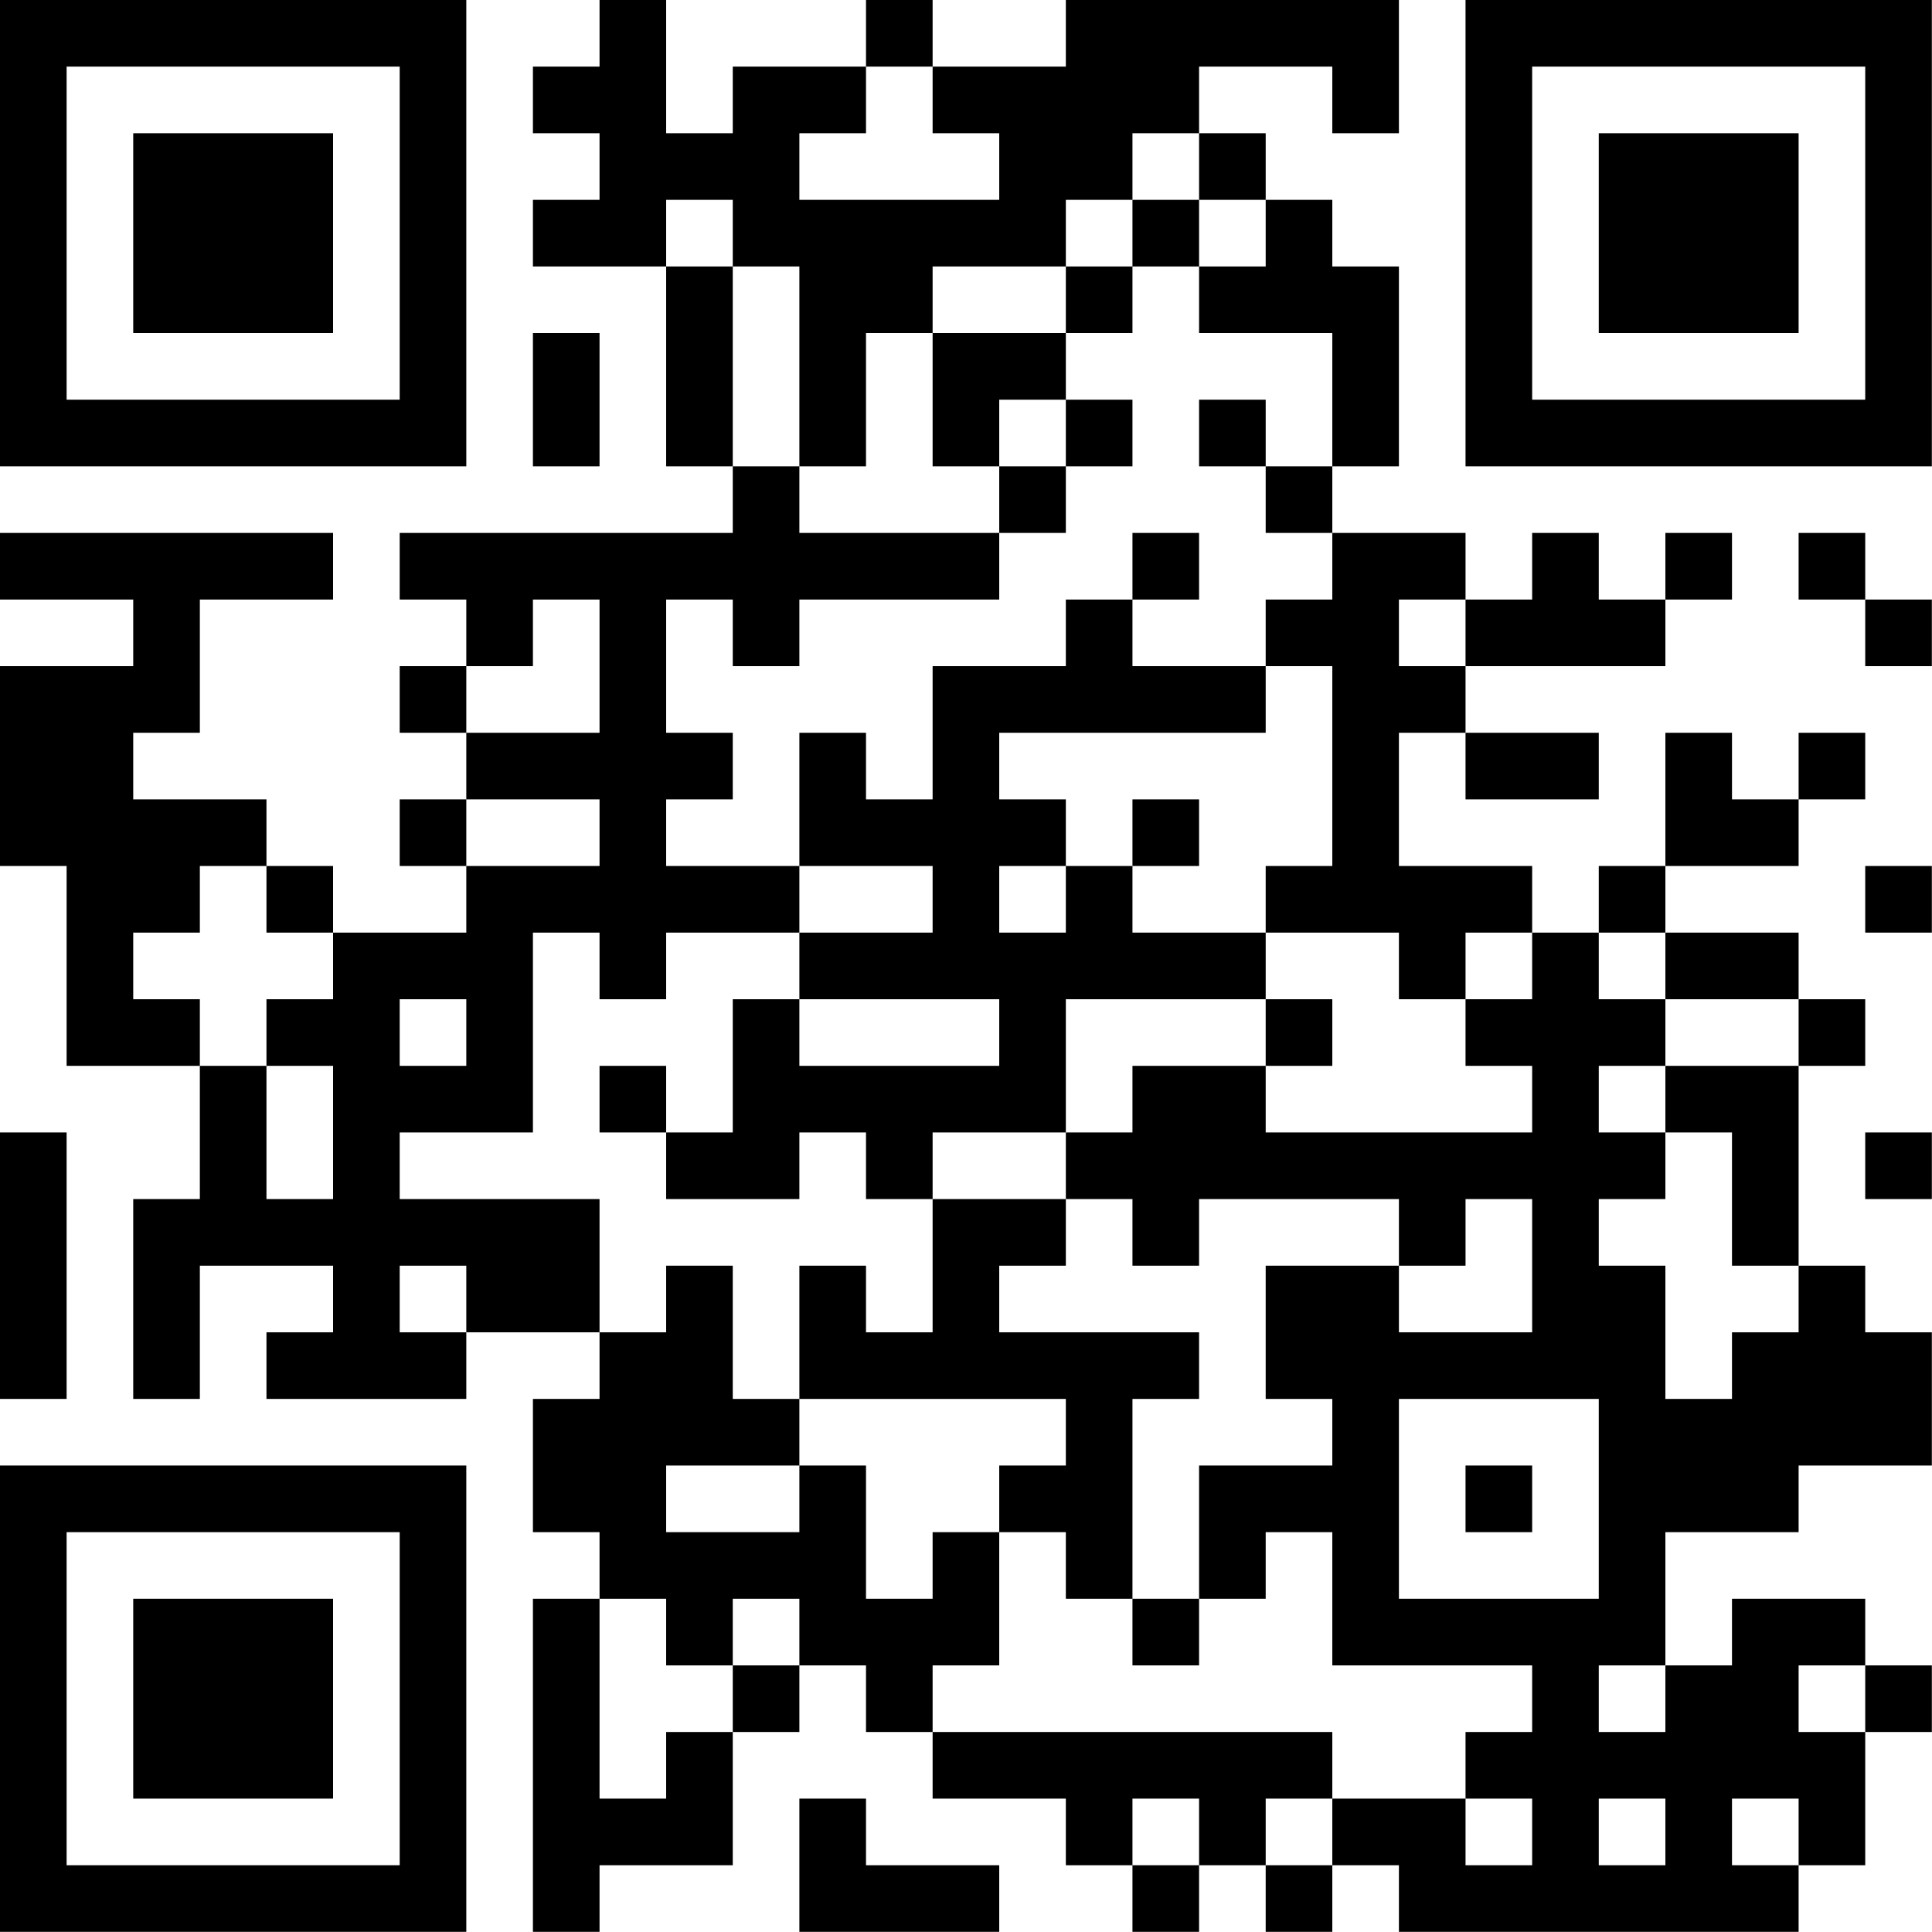 <?xml version="1.0" encoding="UTF-8"?>
<svg xmlns="http://www.w3.org/2000/svg" version="1.1" width="100" height="100" viewBox="0 0 100 100"><rect x="0" y="0" width="100" height="100" fill="#ffffff"/><g transform="scale(3.448)"><g transform="translate(0,0)"><path fill-rule="evenodd" d="M9 0L9 1L8 1L8 2L9 2L9 3L8 3L8 4L10 4L10 7L11 7L11 8L6 8L6 9L7 9L7 10L6 10L6 11L7 11L7 12L6 12L6 13L7 13L7 14L5 14L5 13L4 13L4 12L2 12L2 11L3 11L3 9L5 9L5 8L0 8L0 9L2 9L2 10L0 10L0 13L1 13L1 16L3 16L3 18L2 18L2 21L3 21L3 19L5 19L5 20L4 20L4 21L7 21L7 20L9 20L9 21L8 21L8 23L9 23L9 24L8 24L8 29L9 29L9 28L11 28L11 26L12 26L12 25L13 25L13 26L14 26L14 27L16 27L16 28L17 28L17 29L18 29L18 28L19 28L19 29L20 29L20 28L21 28L21 29L27 29L27 28L28 28L28 26L29 26L29 25L28 25L28 24L26 24L26 25L25 25L25 23L27 23L27 22L29 22L29 20L28 20L28 19L27 19L27 16L28 16L28 15L27 15L27 14L25 14L25 13L27 13L27 12L28 12L28 11L27 11L27 12L26 12L26 11L25 11L25 13L24 13L24 14L23 14L23 13L21 13L21 11L22 11L22 12L24 12L24 11L22 11L22 10L25 10L25 9L26 9L26 8L25 8L25 9L24 9L24 8L23 8L23 9L22 9L22 8L20 8L20 7L21 7L21 4L20 4L20 3L19 3L19 2L18 2L18 1L20 1L20 2L21 2L21 0L16 0L16 1L14 1L14 0L13 0L13 1L11 1L11 2L10 2L10 0ZM13 1L13 2L12 2L12 3L15 3L15 2L14 2L14 1ZM17 2L17 3L16 3L16 4L14 4L14 5L13 5L13 7L12 7L12 4L11 4L11 3L10 3L10 4L11 4L11 7L12 7L12 8L15 8L15 9L12 9L12 10L11 10L11 9L10 9L10 11L11 11L11 12L10 12L10 13L12 13L12 14L10 14L10 15L9 15L9 14L8 14L8 17L6 17L6 18L9 18L9 20L10 20L10 19L11 19L11 21L12 21L12 22L10 22L10 23L12 23L12 22L13 22L13 24L14 24L14 23L15 23L15 25L14 25L14 26L20 26L20 27L19 27L19 28L20 28L20 27L22 27L22 28L23 28L23 27L22 27L22 26L23 26L23 25L20 25L20 23L19 23L19 24L18 24L18 22L20 22L20 21L19 21L19 19L21 19L21 20L23 20L23 18L22 18L22 19L21 19L21 18L18 18L18 19L17 19L17 18L16 18L16 17L17 17L17 16L19 16L19 17L23 17L23 16L22 16L22 15L23 15L23 14L22 14L22 15L21 15L21 14L19 14L19 13L20 13L20 10L19 10L19 9L20 9L20 8L19 8L19 7L20 7L20 5L18 5L18 4L19 4L19 3L18 3L18 2ZM17 3L17 4L16 4L16 5L14 5L14 7L15 7L15 8L16 8L16 7L17 7L17 6L16 6L16 5L17 5L17 4L18 4L18 3ZM8 5L8 7L9 7L9 5ZM15 6L15 7L16 7L16 6ZM18 6L18 7L19 7L19 6ZM17 8L17 9L16 9L16 10L14 10L14 12L13 12L13 11L12 11L12 13L14 13L14 14L12 14L12 15L11 15L11 17L10 17L10 16L9 16L9 17L10 17L10 18L12 18L12 17L13 17L13 18L14 18L14 20L13 20L13 19L12 19L12 21L16 21L16 22L15 22L15 23L16 23L16 24L17 24L17 25L18 25L18 24L17 24L17 21L18 21L18 20L15 20L15 19L16 19L16 18L14 18L14 17L16 17L16 15L19 15L19 16L20 16L20 15L19 15L19 14L17 14L17 13L18 13L18 12L17 12L17 13L16 13L16 12L15 12L15 11L19 11L19 10L17 10L17 9L18 9L18 8ZM27 8L27 9L28 9L28 10L29 10L29 9L28 9L28 8ZM8 9L8 10L7 10L7 11L9 11L9 9ZM21 9L21 10L22 10L22 9ZM7 12L7 13L9 13L9 12ZM3 13L3 14L2 14L2 15L3 15L3 16L4 16L4 18L5 18L5 16L4 16L4 15L5 15L5 14L4 14L4 13ZM15 13L15 14L16 14L16 13ZM28 13L28 14L29 14L29 13ZM24 14L24 15L25 15L25 16L24 16L24 17L25 17L25 18L24 18L24 19L25 19L25 21L26 21L26 20L27 20L27 19L26 19L26 17L25 17L25 16L27 16L27 15L25 15L25 14ZM6 15L6 16L7 16L7 15ZM12 15L12 16L15 16L15 15ZM0 17L0 21L1 21L1 17ZM28 17L28 18L29 18L29 17ZM6 19L6 20L7 20L7 19ZM21 21L21 24L24 24L24 21ZM22 22L22 23L23 23L23 22ZM9 24L9 27L10 27L10 26L11 26L11 25L12 25L12 24L11 24L11 25L10 25L10 24ZM24 25L24 26L25 26L25 25ZM27 25L27 26L28 26L28 25ZM12 27L12 29L15 29L15 28L13 28L13 27ZM17 27L17 28L18 28L18 27ZM24 27L24 28L25 28L25 27ZM26 27L26 28L27 28L27 27ZM0 0L0 7L7 7L7 0ZM1 1L1 6L6 6L6 1ZM2 2L2 5L5 5L5 2ZM22 0L22 7L29 7L29 0ZM23 1L23 6L28 6L28 1ZM24 2L24 5L27 5L27 2ZM0 22L0 29L7 29L7 22ZM1 23L1 28L6 28L6 23ZM2 24L2 27L5 27L5 24Z" fill="#000000"/></g></g></svg>
